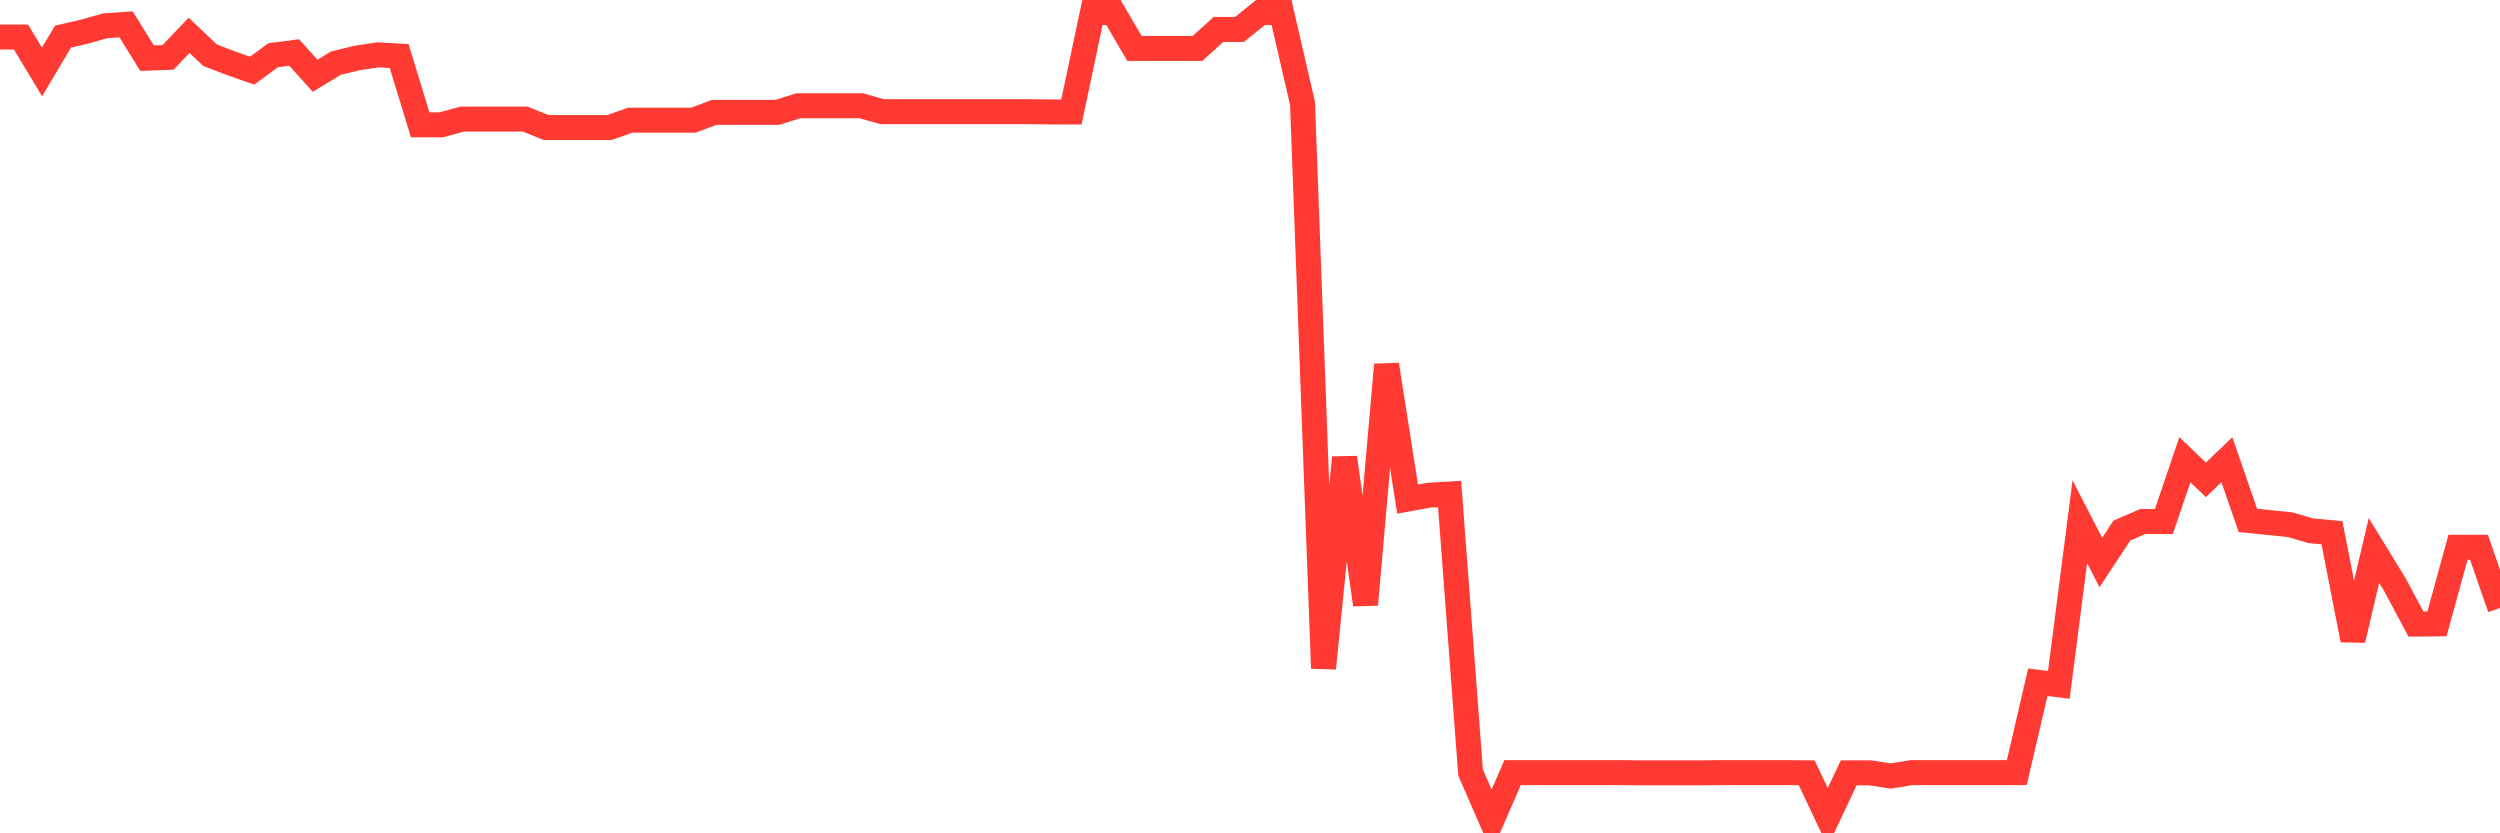 <svg
  xmlns="http://www.w3.org/2000/svg"
  xmlns:xlink="http://www.w3.org/1999/xlink"
  width="120"
  height="40"
  viewBox="0 0 120 40"
  preserveAspectRatio="none"
>
  <polyline
    points="0,1.778 1.008,1.778 2.017,3.453 3.025,1.758 4.034,1.524 5.042,1.24 6.05,1.169 7.059,2.793 8.067,2.753 9.076,1.697 10.084,2.651 11.092,3.037 12.101,3.392 13.109,2.651 14.118,2.519 15.126,3.636 16.134,3.027 17.143,2.783 18.151,2.631 19.16,2.692 20.168,5.992 21.176,5.992 22.185,5.718 23.193,5.718 24.202,5.718 25.21,5.718 26.218,6.124 27.227,6.124 28.235,6.124 29.244,6.124 30.252,5.769 31.261,5.769 32.269,5.769 33.277,5.769 34.286,5.393 35.294,5.393 36.303,5.393 37.311,5.393 38.319,5.078 39.328,5.078 40.336,5.078 41.345,5.078 42.353,5.362 43.361,5.362 44.37,5.362 45.378,5.362 46.387,5.362 47.395,5.362 48.403,5.362 49.412,5.362 50.42,5.373 51.429,5.373 52.437,0.6 53.445,0.6 54.454,2.326 55.462,2.326 56.471,2.326 57.479,2.326 58.487,1.412 59.496,1.412 60.504,0.6 61.513,0.6 62.521,4.966 63.529,32.079 64.538,21.965 65.546,29.022 66.555,17.507 67.563,23.955 68.571,23.772 69.58,23.711 70.588,37.085 71.597,39.4 72.605,37.085 73.613,37.085 74.622,37.085 75.63,37.085 76.639,37.085 77.647,37.085 78.655,37.095 79.664,37.095 80.672,37.095 81.681,37.095 82.689,37.085 83.697,37.085 84.706,37.085 85.714,37.085 86.723,37.095 87.731,39.227 88.739,37.095 89.748,37.095 90.756,37.247 91.765,37.085 92.773,37.085 93.782,37.085 94.79,37.085 95.798,37.085 96.807,37.085 97.815,32.749 98.824,32.871 99.832,25.042 100.84,27.001 101.849,25.468 102.857,25.032 103.866,25.032 104.874,22.066 105.882,23.031 106.891,22.066 107.899,24.981 108.908,25.082 109.916,25.184 110.924,25.478 111.933,25.57 112.941,30.718 113.95,26.423 114.958,28.068 115.966,29.956 116.975,29.946 117.983,26.27 118.992,26.27 120,29.185"
    fill="none"
    stroke="#ff3a33"
    stroke-width="1.2"
  >
  </polyline>
</svg>
